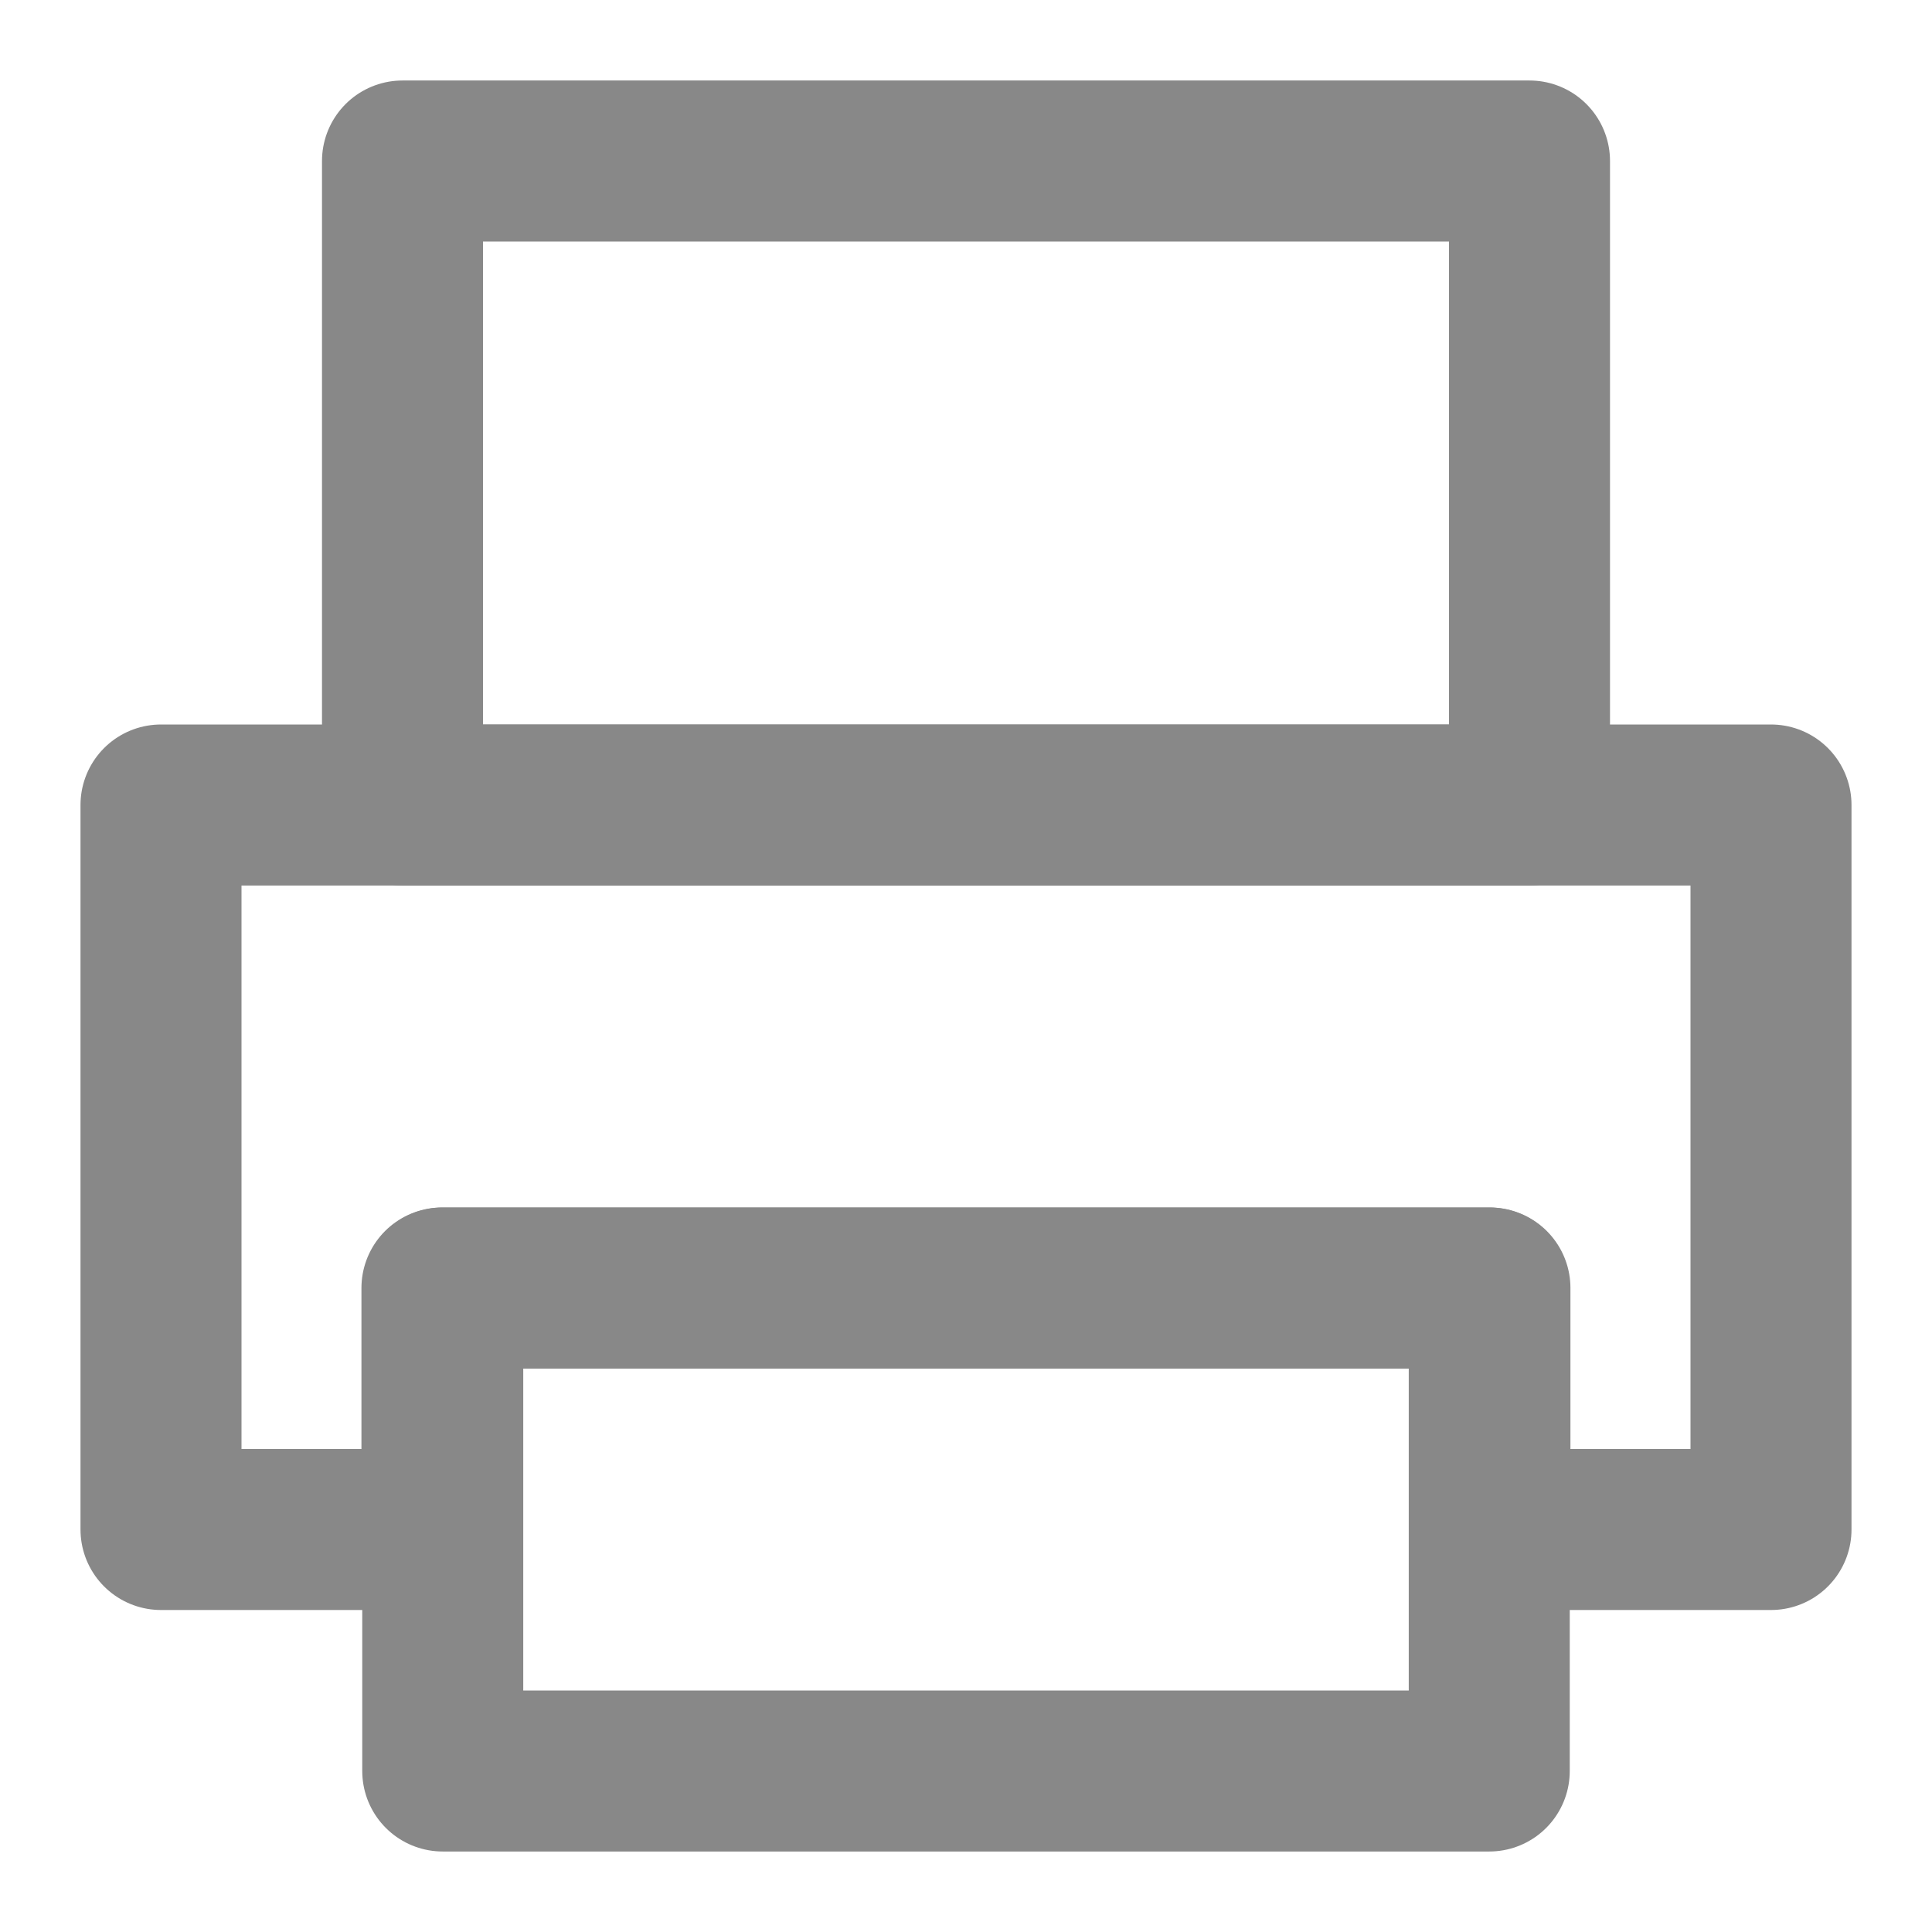 <?xml version="1.0" encoding="UTF-8"?><svg width="24" height="24" viewBox="0 0 48 48" fill="none" xmlns="http://www.w3.org/2000/svg"><path d="M37 32H11V44H37V32Z" fill="none" stroke="#888888" stroke-width="4" stroke-linejoin="round"/><path fill-rule="evenodd" clip-rule="evenodd" d="M4 20H44V38H37.017V32H10.98V38H4V20Z" stroke="#888888" stroke-width="4" stroke-linecap="round" stroke-linejoin="round"/><path d="M38 4H10V20H38V4Z" fill="none" stroke="#888888" stroke-width="4" stroke-linejoin="round"/></svg>